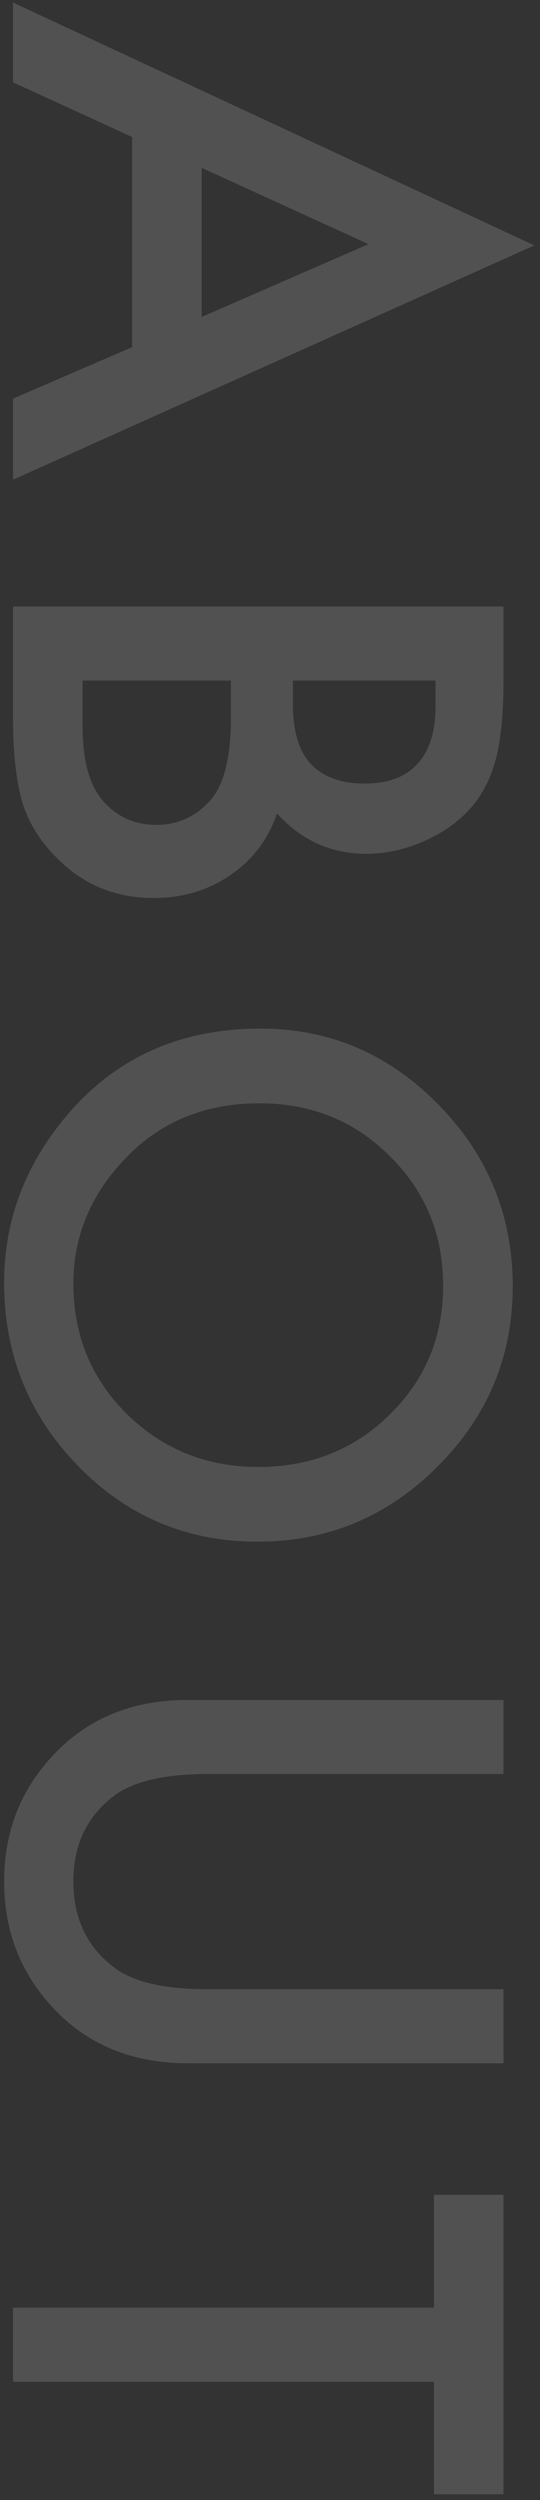 <svg width="83" height="384" fill="none" xmlns="http://www.w3.org/2000/svg"><rect width="100%" height="100%" fill="#333333" stroke="none"/><path d="M20.31 53.32V21.045L2 12.646V.391l80.127 37.304L2 73.682V61.23l18.31-7.91zm10.694-4.638L56.639 37.5 31.004 25.781v22.9zM2 93.154h75.39v11.328c0 5.046-.39 9.066-1.171 12.061-.781 3.027-2.1 5.583-3.955 7.666-1.92 2.116-4.313 3.792-7.178 5.029-2.897 1.27-5.827 1.905-8.79 1.905-5.403 0-9.976-2.067-13.72-6.202-1.367 4.004-3.76 7.162-7.178 9.473-3.385 2.344-7.324 3.516-11.816 3.516-5.892 0-10.872-2.084-14.941-6.25-2.507-2.507-4.248-5.323-5.225-8.448C2.472 119.814 2 115.534 2 110.391V93.154zm43.018 11.377v3.565c0 4.231.927 7.324 2.783 9.277 1.888 1.986 4.655 2.979 8.3 2.979 3.549 0 6.234-1.01 8.057-3.028 1.856-2.018 2.783-4.948 2.783-8.789v-4.004H45.018zm-32.325 0v7.031c0 5.144 1.01 8.92 3.028 11.329 2.18 2.539 4.948 3.808 8.3 3.808 3.256 0 5.99-1.22 8.204-3.662 2.18-2.376 3.271-6.624 3.271-12.744v-5.762H12.693zm27.344 53.457c10.612 0 19.727 3.89 27.344 11.67 7.617 7.748 11.426 17.057 11.426 27.93 0 10.742-3.841 19.954-11.524 27.637-7.682 7.714-16.91 11.572-27.685 11.572-10.84 0-20.036-3.874-27.588-11.621C4.425 217.396.633 208.005.633 197.002c0-9.733 3.369-18.473 10.107-26.221 7.455-8.528 17.22-12.793 29.297-12.793zm-.146 11.475c-8.334 0-15.186 2.799-20.557 8.398-5.371 5.567-8.057 11.996-8.057 19.287 0 7.911 2.735 14.584 8.204 20.02 5.533 5.436 12.272 8.154 20.214 8.154 8.04 0 14.779-2.685 20.215-8.056 5.469-5.339 8.203-11.947 8.203-19.825 0-7.845-2.734-14.469-8.203-19.873-5.403-5.403-12.077-8.105-20.02-8.105zm37.5 103.017H31.98c-6.478 0-11.215 1.058-14.21 3.174-4.329 3.158-6.494 7.601-6.494 13.33 0 5.762 2.165 10.222 6.495 13.379 2.897 2.116 7.633 3.174 14.209 3.174h45.41v11.377H28.855c-7.942 0-14.485-2.474-19.628-7.422-5.73-5.566-8.594-12.402-8.594-20.508 0-8.105 2.864-14.925 8.594-20.459 5.143-4.948 11.686-7.421 19.628-7.421h48.536v11.376zm-10.694 93.35H2v-11.377h64.697v-17.334h10.694v45.996H66.697V365.83z" fill="#fff" fill-opacity=".15"/></svg>